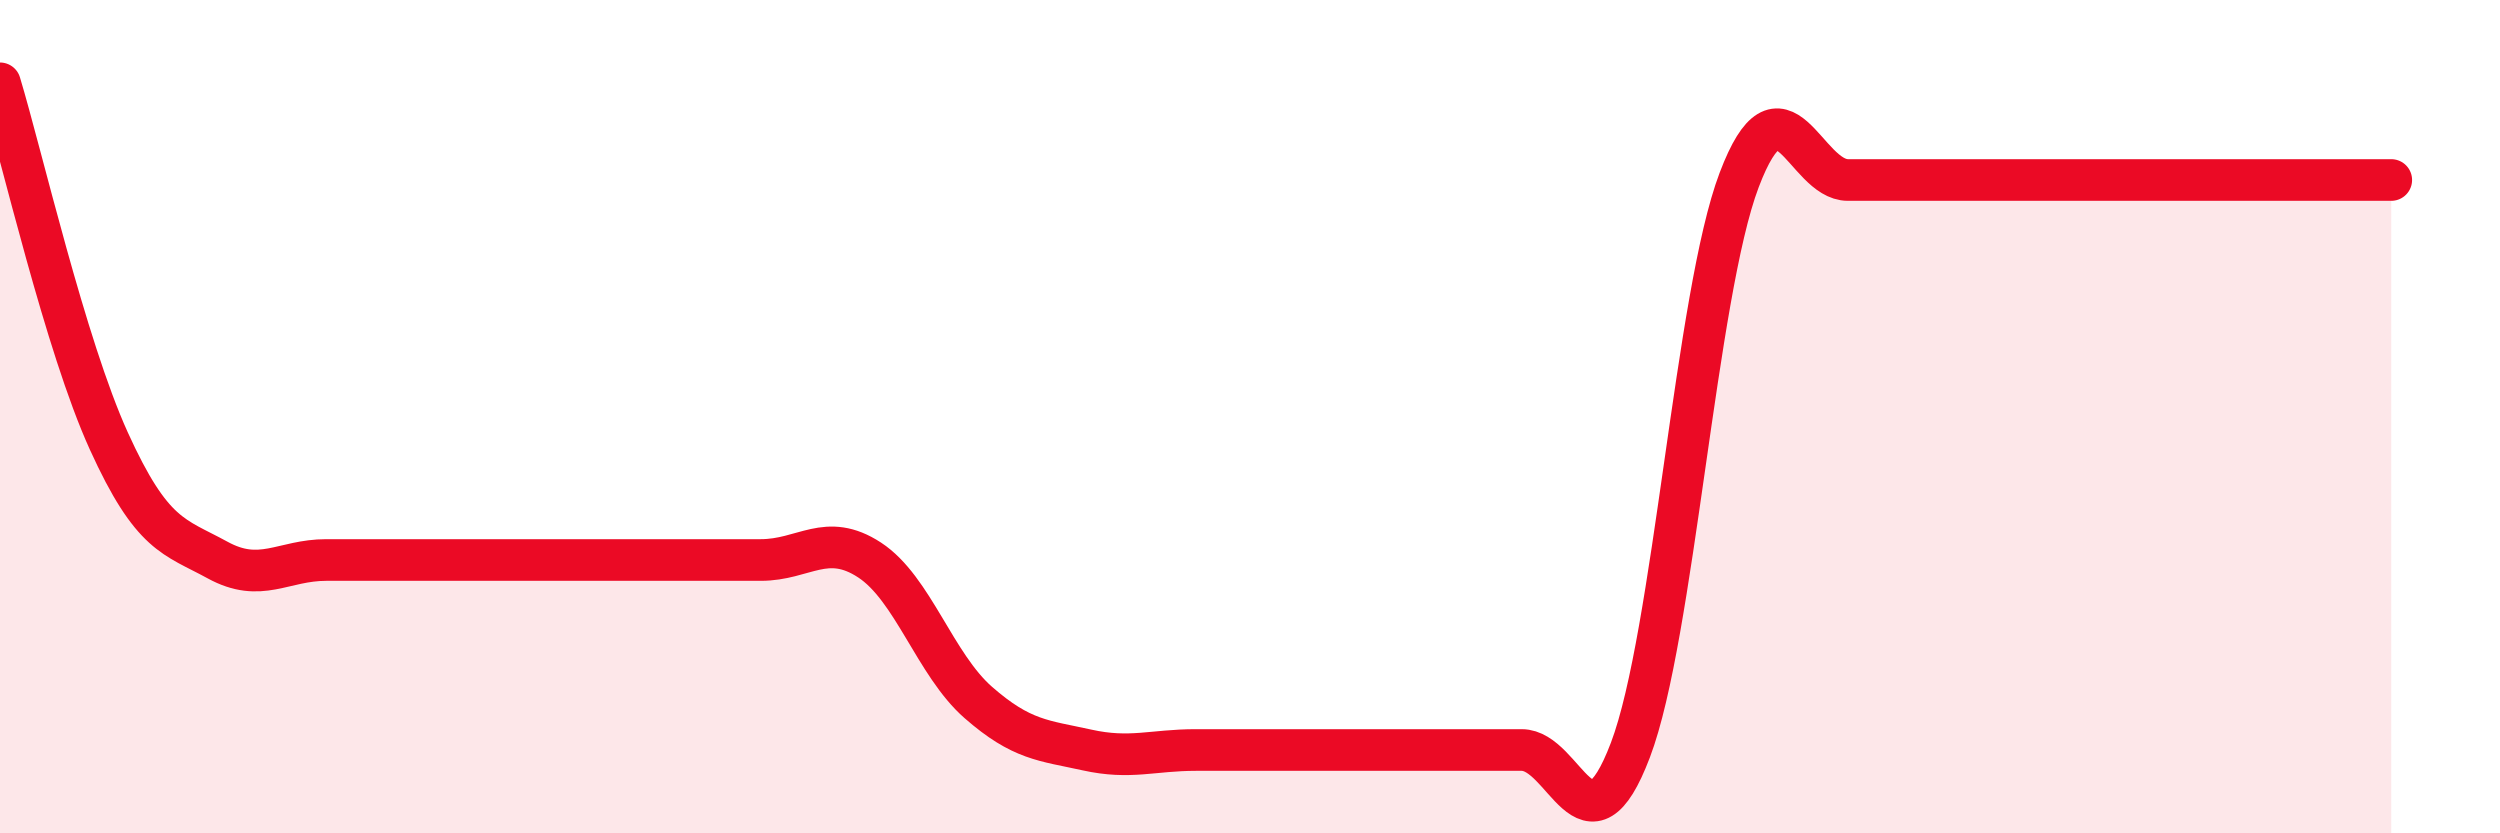 
    <svg width="60" height="20" viewBox="0 0 60 20" xmlns="http://www.w3.org/2000/svg">
      <path
        d="M 0,2 C 0.52,3.72 1.57,8.29 2.61,10.58 C 3.65,12.87 4.18,12.87 5.22,13.44 C 6.26,14.01 6.79,13.44 7.83,13.44 C 8.87,13.44 9.39,13.44 10.43,13.44 C 11.47,13.44 12,13.44 13.04,13.44 C 14.08,13.44 14.61,13.44 15.65,13.44 C 16.69,13.44 17.22,13.44 18.26,13.44 C 19.3,13.44 19.83,12.76 20.87,13.44 C 21.91,14.12 22.44,15.95 23.48,16.86 C 24.52,17.77 25.05,17.77 26.09,18 C 27.13,18.23 27.66,18 28.7,18 C 29.74,18 30.26,18 31.3,18 C 32.34,18 32.87,18 33.91,18 C 34.95,18 35.48,18 36.52,18 C 37.56,18 38.09,20.74 39.13,18 C 40.17,15.26 40.7,7.06 41.74,4.32 C 42.78,1.58 43.31,4.32 44.35,4.32 C 45.39,4.32 45.92,4.32 46.96,4.32 C 48,4.32 48.53,4.32 49.57,4.32 C 50.61,4.32 51.13,4.32 52.17,4.32 C 53.21,4.32 53.74,4.32 54.78,4.32 C 55.82,4.32 56.87,4.32 57.39,4.32L57.39 20L0 20Z"
        fill="#EB0A25"
        opacity="0.1"
        stroke-linecap="round"
        stroke-linejoin="round"
      />
      <path
        d="M 0,2 C 0.52,3.72 1.57,8.29 2.61,10.58 C 3.65,12.87 4.18,12.87 5.22,13.44 C 6.26,14.01 6.79,13.44 7.83,13.44 C 8.87,13.44 9.39,13.44 10.43,13.44 C 11.47,13.44 12,13.44 13.04,13.44 C 14.08,13.44 14.61,13.44 15.65,13.44 C 16.69,13.44 17.22,13.44 18.26,13.44 C 19.3,13.44 19.83,12.76 20.87,13.44 C 21.91,14.12 22.44,15.95 23.48,16.86 C 24.52,17.77 25.05,17.77 26.09,18 C 27.13,18.23 27.66,18 28.7,18 C 29.74,18 30.26,18 31.3,18 C 32.34,18 32.87,18 33.91,18 C 34.95,18 35.48,18 36.52,18 C 37.56,18 38.09,20.74 39.13,18 C 40.17,15.26 40.7,7.06 41.74,4.32 C 42.78,1.58 43.31,4.32 44.35,4.32 C 45.39,4.32 45.92,4.32 46.96,4.32 C 48,4.32 48.53,4.32 49.57,4.32 C 50.61,4.32 51.13,4.32 52.17,4.32 C 53.21,4.32 53.74,4.32 54.78,4.32 C 55.82,4.32 56.87,4.32 57.39,4.32"
        stroke="#EB0A25"
        stroke-width="1"
        fill="none"
        stroke-linecap="round"
        stroke-linejoin="round"
      />
    </svg>
  